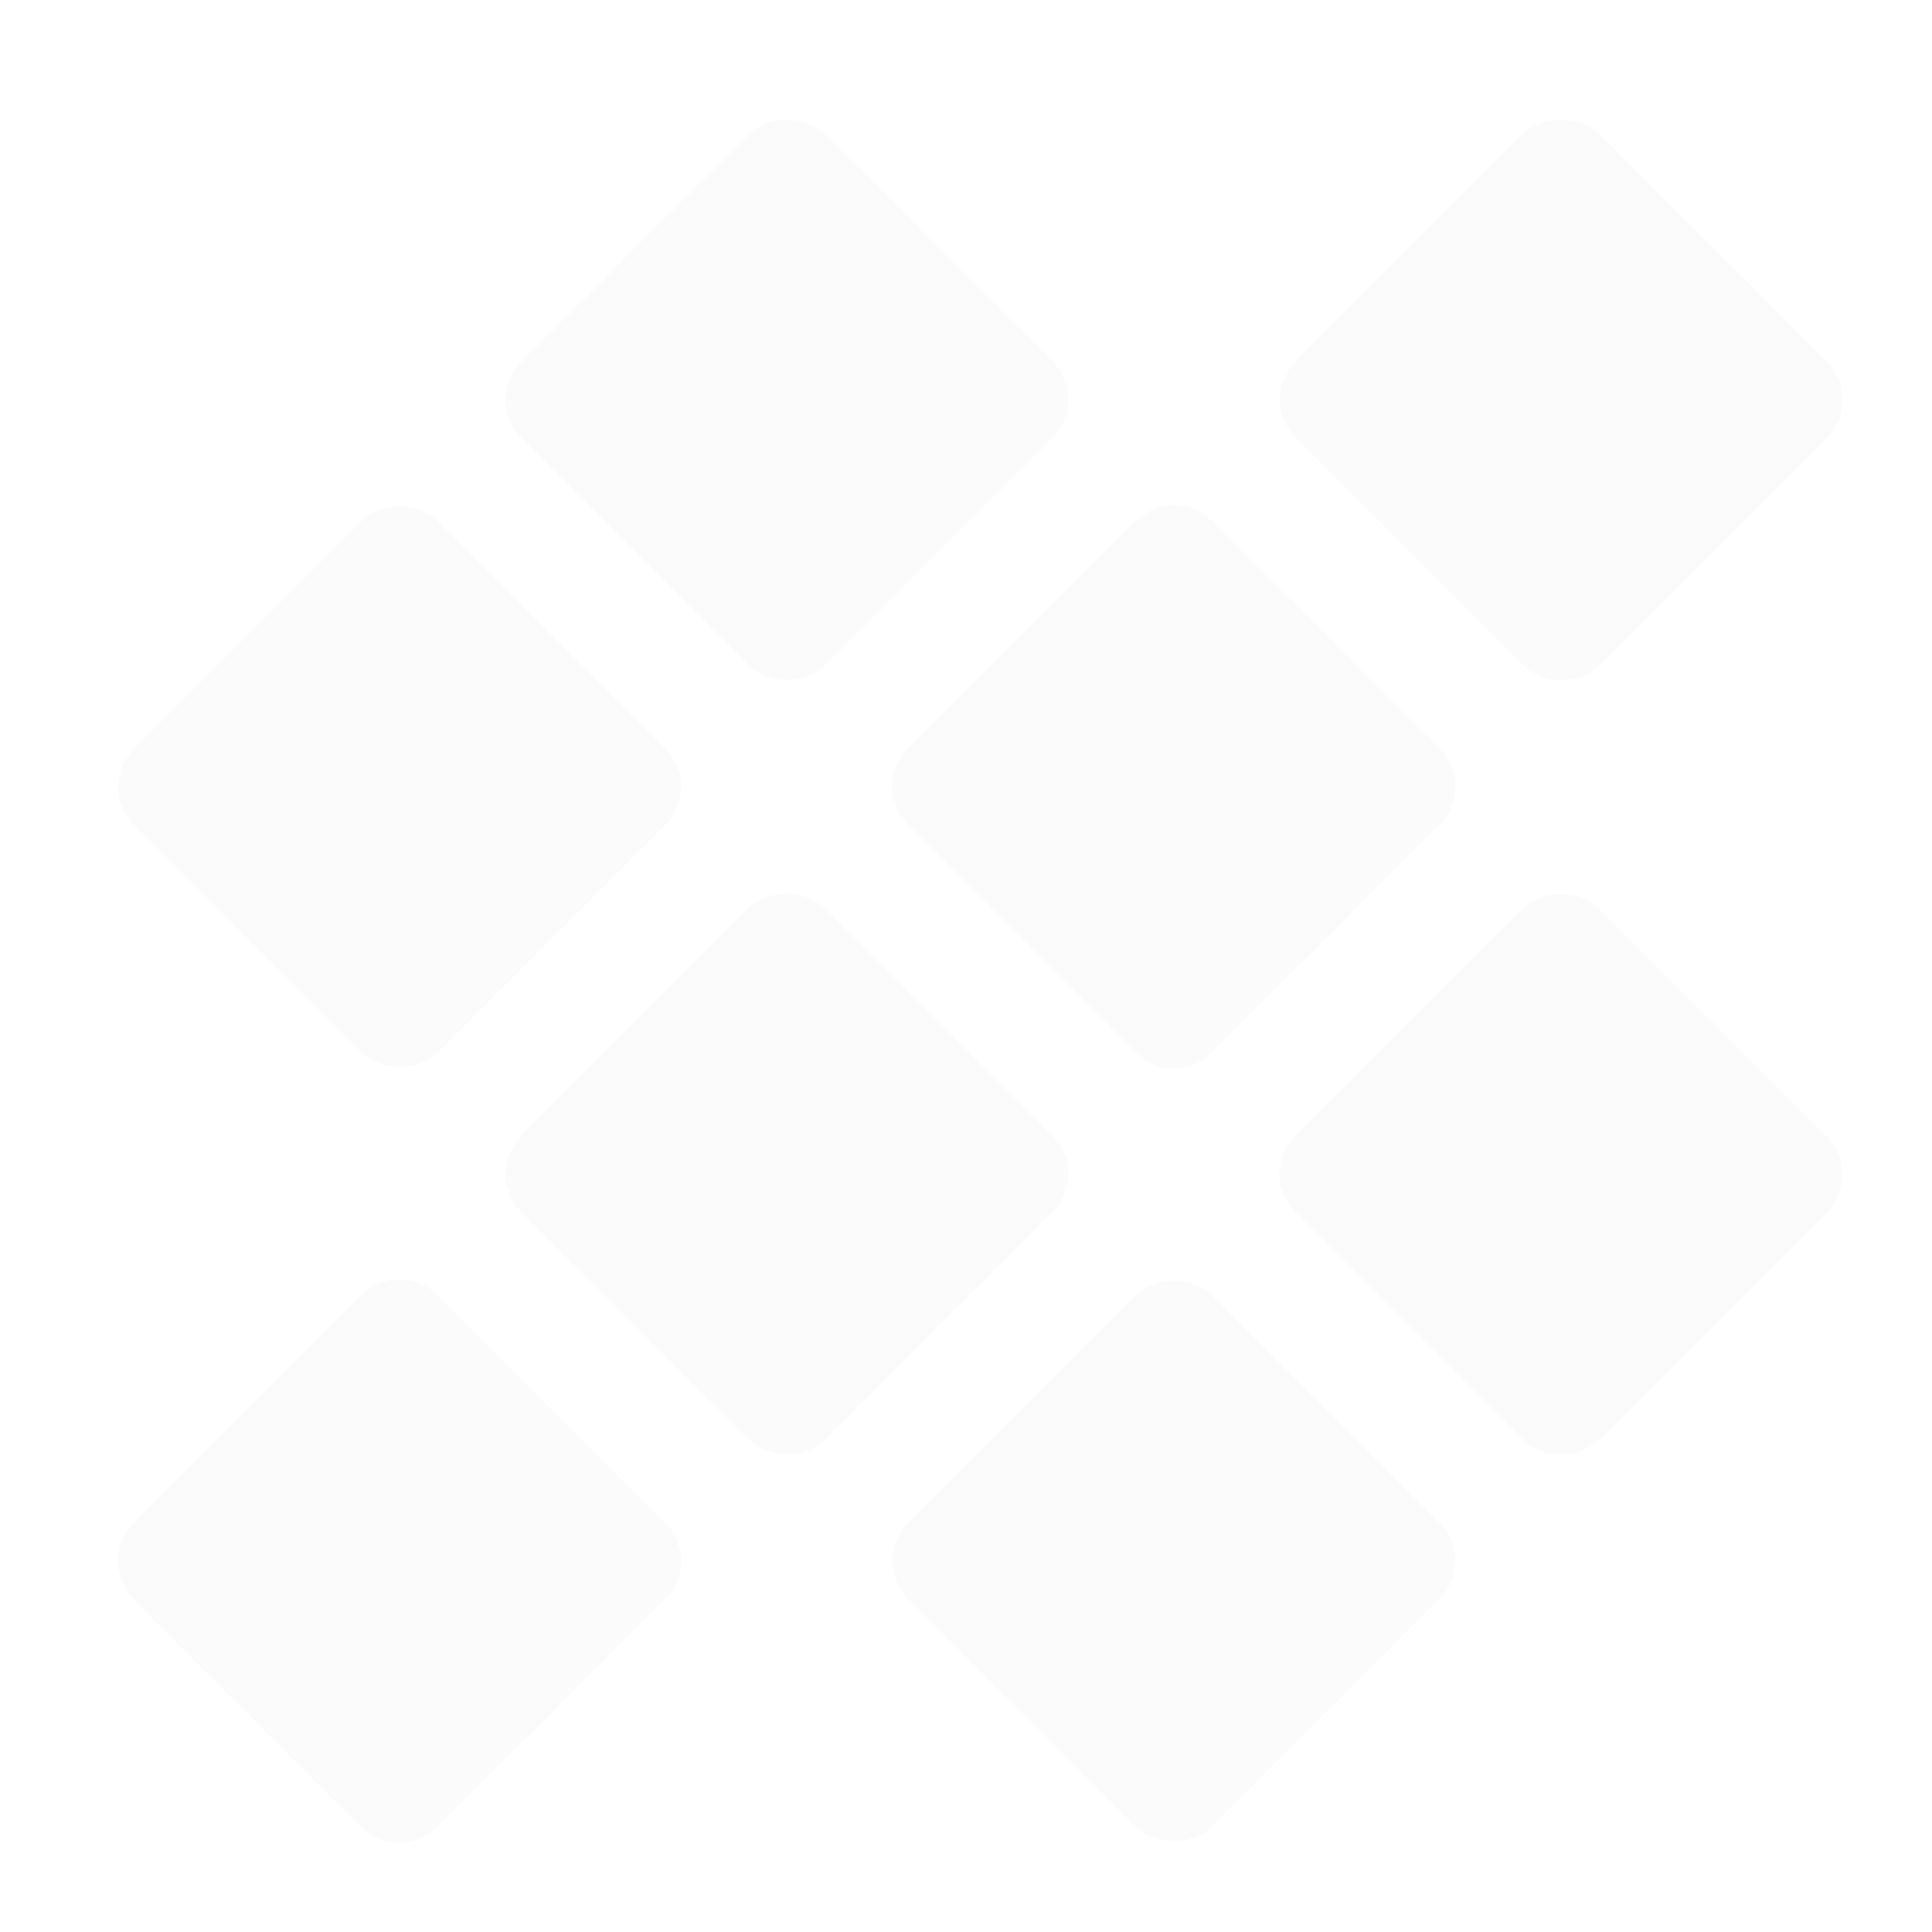 <?xml version="1.0" encoding="UTF-8"?>
<svg id="_レイヤー_1" data-name="レイヤー_1" xmlns="http://www.w3.org/2000/svg" version="1.1" viewBox="0 0 822.3 822.3">
  <!-- Generator: Adobe Illustrator 29.2.1, SVG Export Plug-In . SVG Version: 2.1.0 Build 116)  -->
  <defs>
    <style>
      .st0 {
        fill: #d9d9d9;
        fill-opacity: .1;
      }
    </style>
  </defs>
  <path class="st0" d="M483.4,221.8c9-9,23.5-9,32.5,0l96.8,96.8c9,9,9,23.5,0,32.5l-48.4,48.5-48.5,48.4c-9,9-23.5,9-32.5,0l-96.8-96.8c-9-9-9-23.5,0-32.5l96.8-96.8Z"/>
  <rect class="st0" x="573" y="78.7" width="182.9" height="182.9" rx="23" ry="23" transform="translate(74.3 519.7) rotate(-45)"/>
  <path class="st0" d="M153.9,551.3c9-9,23.5-9,32.5,0l96.8,96.8c9,9,9,23.5,0,32.5l-48.4,48.5-48.5,48.4c-9,9-23.5,9-32.5,0l-96.8-96.8c-9-9-9-23.5,0-32.5l96.8-96.8Z"/>
  <rect class="st0" x="243.5" y="408.2" width="182.9" height="182.9" rx="23" ry="23" transform="translate(-255.2 383.2) rotate(-45)"/>
  <rect class="st0" x="572.9" y="408.2" width="182.9" height="182.9" rx="23" ry="23" transform="translate(-158.7 616.2) rotate(-45)"/>
  <rect class="st0" x="408.2" y="572.9" width="182.9" height="182.9" rx="23" ry="23" transform="translate(-323.4 547.9) rotate(-45)"/>
  <rect class="st0" x="243.5" y="78.7" width="182.9" height="182.9" rx="23" ry="23" transform="translate(-22.2 286.7) rotate(-45)"/>
  <rect class="st0" x="78.7" y="243.4" width="182.9" height="182.9" rx="23" ry="23" transform="translate(-187 218.4) rotate(-45)"/>
</svg>